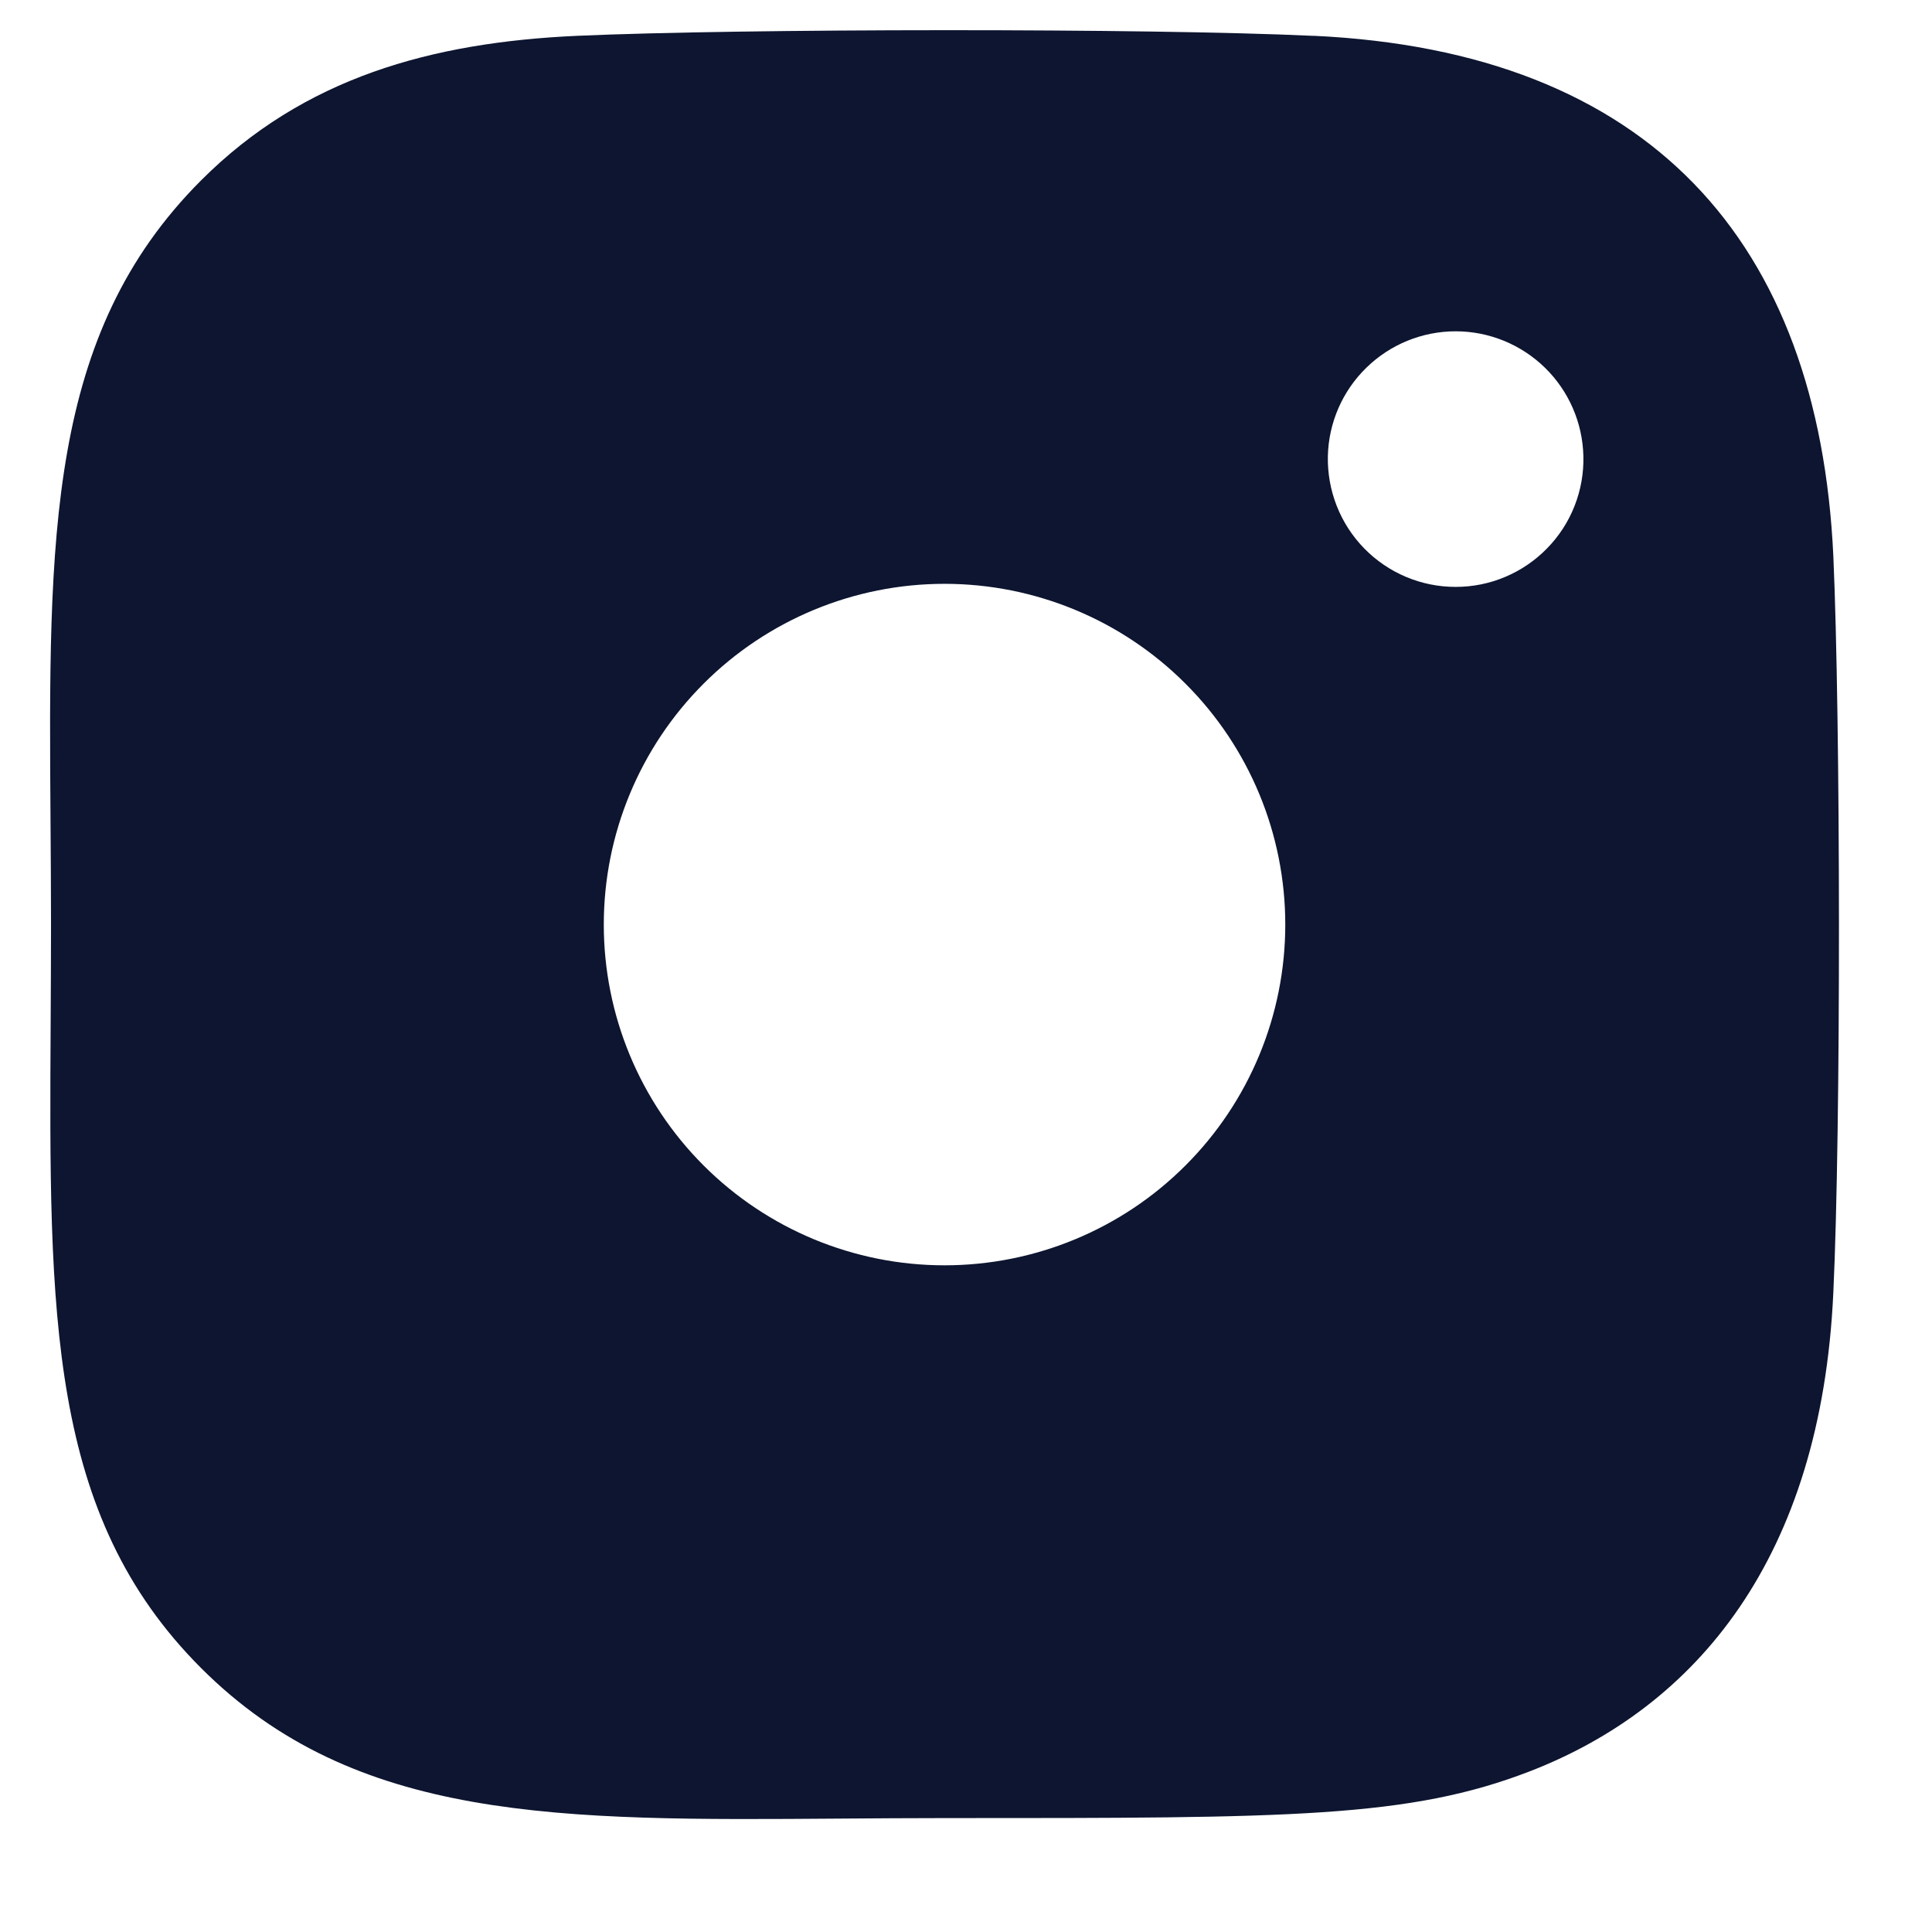 <svg width="27" height="27" viewBox="0 0 27 27" fill="none" xmlns="http://www.w3.org/2000/svg">
<path fill-rule="evenodd" clip-rule="evenodd" d="M18.354 0.501C16.054 0.393 10.357 0.398 8.055 0.501C6.033 0.594 4.248 1.082 2.81 2.521C0.658 4.674 0.678 7.495 0.706 11.468C0.709 11.935 0.713 12.418 0.713 12.918C0.713 13.385 0.71 13.837 0.708 14.274C0.685 18.38 0.67 21.171 2.81 23.311C4.965 25.466 7.816 25.444 11.745 25.415C12.215 25.412 12.702 25.408 13.205 25.408H13.272C18.036 25.408 19.692 25.408 21.386 24.752C23.702 23.852 25.45 21.783 25.621 18.065C25.729 15.765 25.723 10.069 25.621 7.767C25.415 3.378 23.059 0.717 18.354 0.5V0.501ZM22.128 6.374C22.134 6.612 22.092 6.849 22.005 7.07C21.918 7.292 21.787 7.494 21.62 7.664C21.454 7.834 21.255 7.97 21.036 8.062C20.817 8.155 20.581 8.202 20.343 8.202C20.105 8.202 19.869 8.155 19.649 8.062C19.43 7.97 19.231 7.834 19.065 7.664C18.899 7.494 18.768 7.292 18.681 7.07C18.594 6.849 18.552 6.612 18.557 6.374C18.568 5.908 18.761 5.464 19.095 5.139C19.428 4.813 19.876 4.63 20.343 4.63C20.809 4.63 21.257 4.813 21.591 5.139C21.924 5.464 22.117 5.908 22.128 6.374ZM13.2 17.683C14.463 17.683 15.675 17.181 16.567 16.288C17.461 15.395 17.962 14.184 17.962 12.921C17.962 11.658 17.461 10.447 16.567 9.554C15.675 8.661 14.463 8.159 13.2 8.159C11.937 8.159 10.726 8.661 9.833 9.554C8.94 10.447 8.438 11.658 8.438 12.921C8.438 14.184 8.94 15.395 9.833 16.288C10.726 17.181 11.937 17.683 13.2 17.683Z" fill="#0D1530"/>
</svg>
